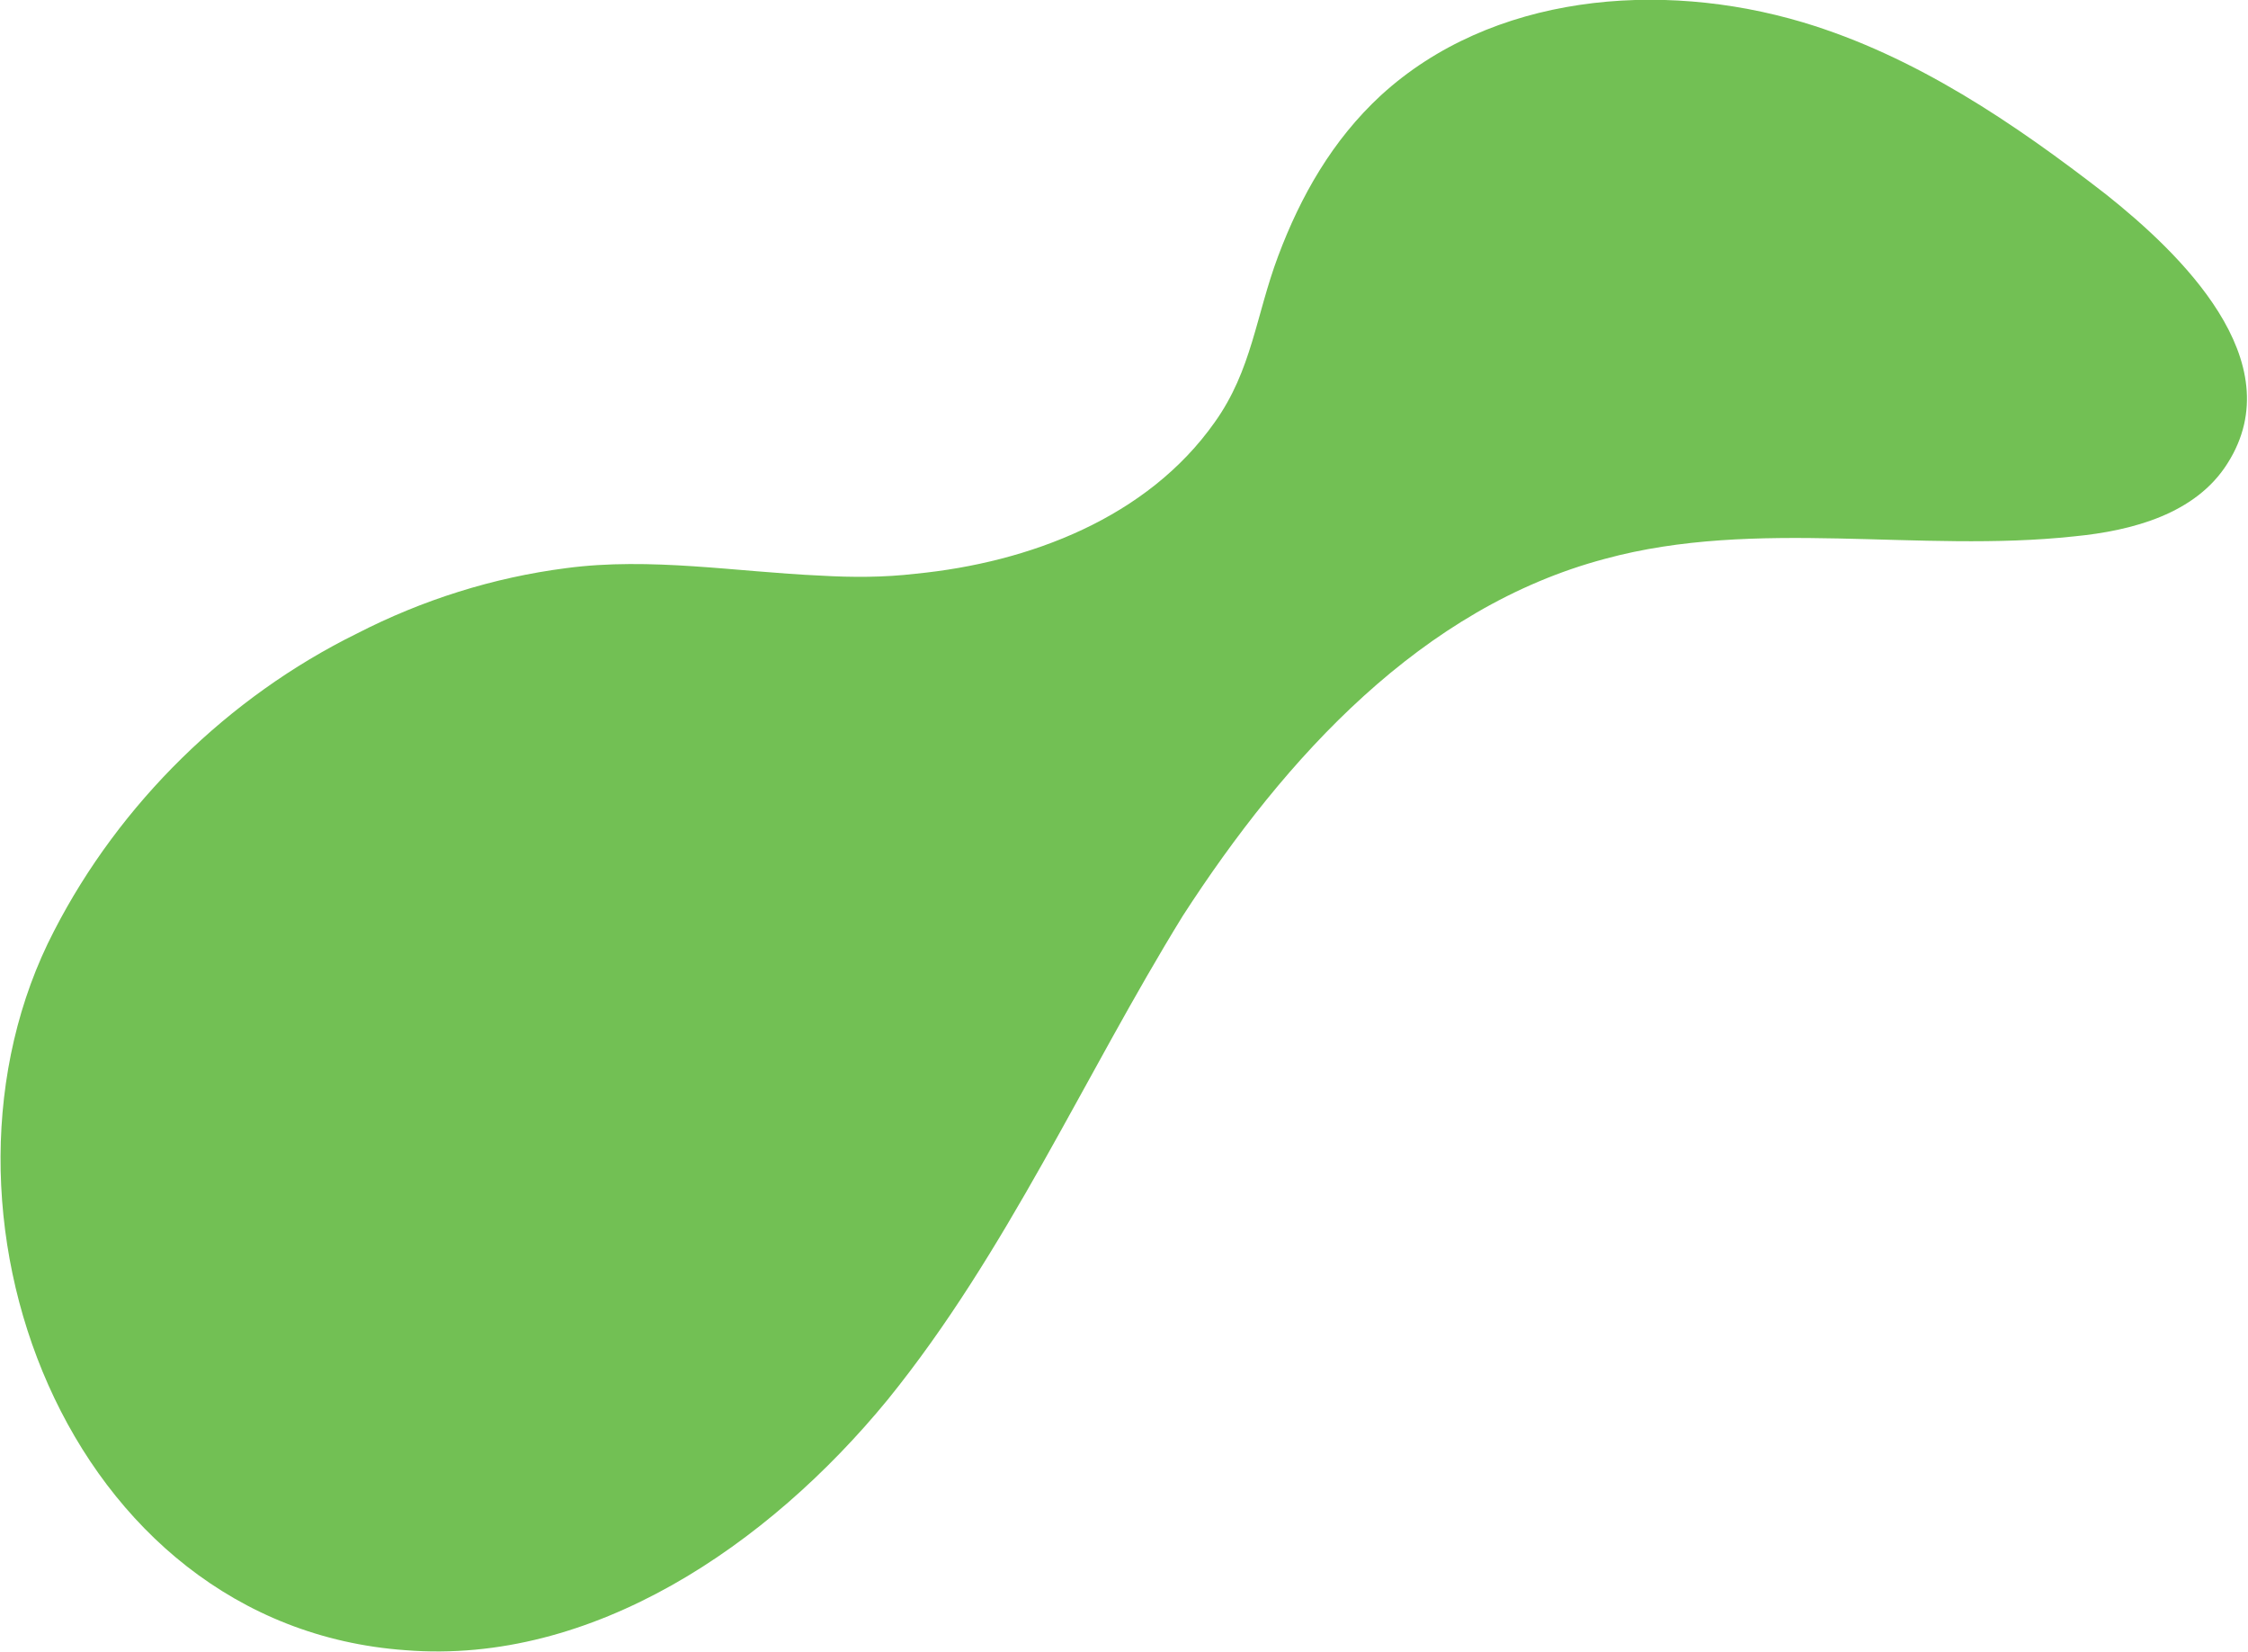 <?xml version="1.0" encoding="utf-8"?>
<!-- Generator: Adobe Illustrator 28.3.0, SVG Export Plug-In . SVG Version: 6.00 Build 0)  -->
<svg version="1.1" id="Layer_1" xmlns="http://www.w3.org/2000/svg" xmlns:xlink="http://www.w3.org/1999/xlink" x="0px" y="0px"
	 viewBox="0 0 120.3 88.4" style="enable-background:new 0 0 120.3 88.4;" xml:space="preserve">
<style type="text/css">
	.st0{fill:#72C054;}
</style>
<path class="st0" d="M49,30.7c6.1-0.6,12.4-3,16-8.1c2-2.8,2.2-5.7,3.4-8.9c1.2-3.2,2.9-6.2,5.5-8.6c5.9-5.4,14.9-6.2,22.6-3.9
	c6,1.8,11.3,5.4,16.2,9.2c3.9,3.1,10,8.9,6.5,14.4c-1.7,2.7-5.1,3.6-8.2,3.9c-8.3,0.9-17-1-25.1,1.2c-9.8,2.6-17.1,10.6-22.6,19.1
	C58,57.6,53.9,67,47.5,74.9c-6.4,7.8-15.8,14.2-25.8,13.4C3.5,87-4.8,64.6,2.9,49.8c3.5-6.8,9.3-12.5,16.2-15.9
	c3.5-1.8,7.3-3,11.2-3.5c4.5-0.6,9.1,0.2,13.6,0.4C45.6,30.9,47.3,30.9,49,30.7"/>
</svg>
